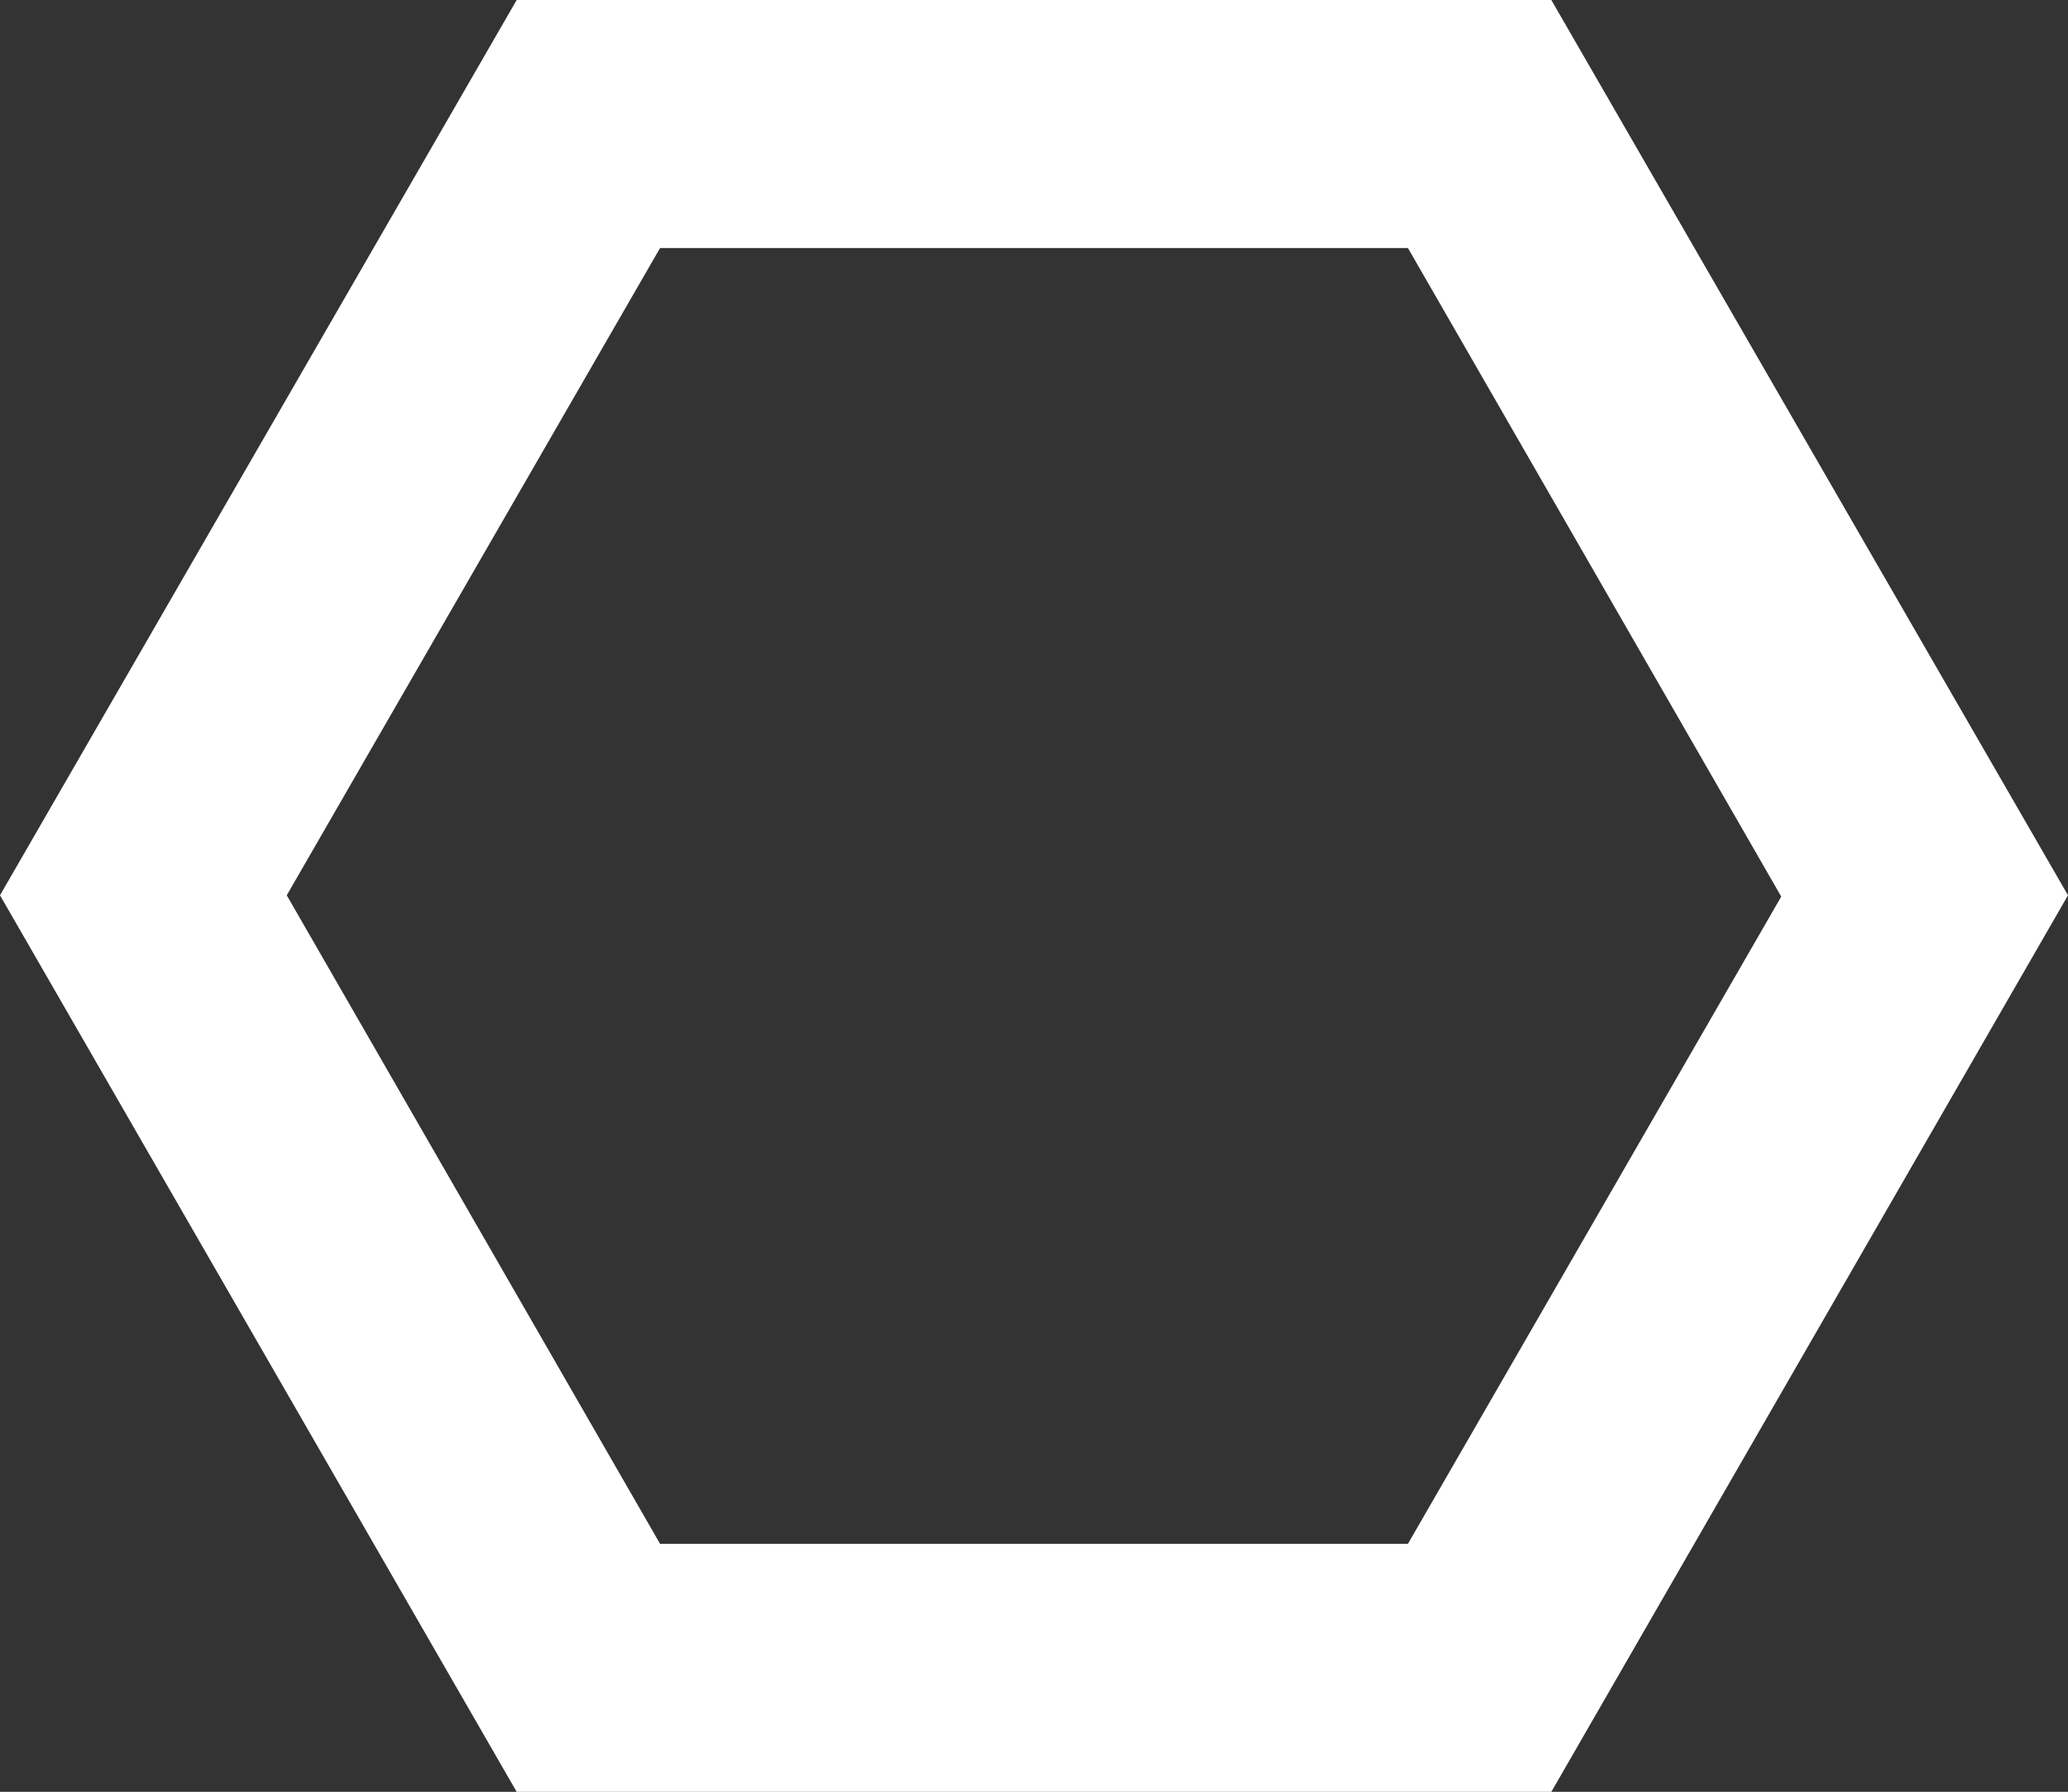 <?xml version="1.0" encoding="UTF-8"?> <!-- Generator: Adobe Illustrator 25.2.3, SVG Export Plug-In . SVG Version: 6.00 Build 0) --> <svg xmlns="http://www.w3.org/2000/svg" xmlns:xlink="http://www.w3.org/1999/xlink" id="Слой_1" x="0px" y="0px" viewBox="0 0 160.1 138.7" style="enable-background:new 0 0 160.1 138.7;" xml:space="preserve"><rect x="0" y="0" width="160.1" height="138.7" fill="#333333" stroke="none"/> <style type="text/css"> .st0{fill:#FFFFFF;} </style> <g> <path class="st0" d="M120.1,138.7H40L0,69.3L40,0h80.1l40,69.3L120.1,138.7z M51.1,119.5H109l28.9-50.1L109,19.2H51.1L22.2,69.3 L51.1,119.5z"></path> </g> </svg> 